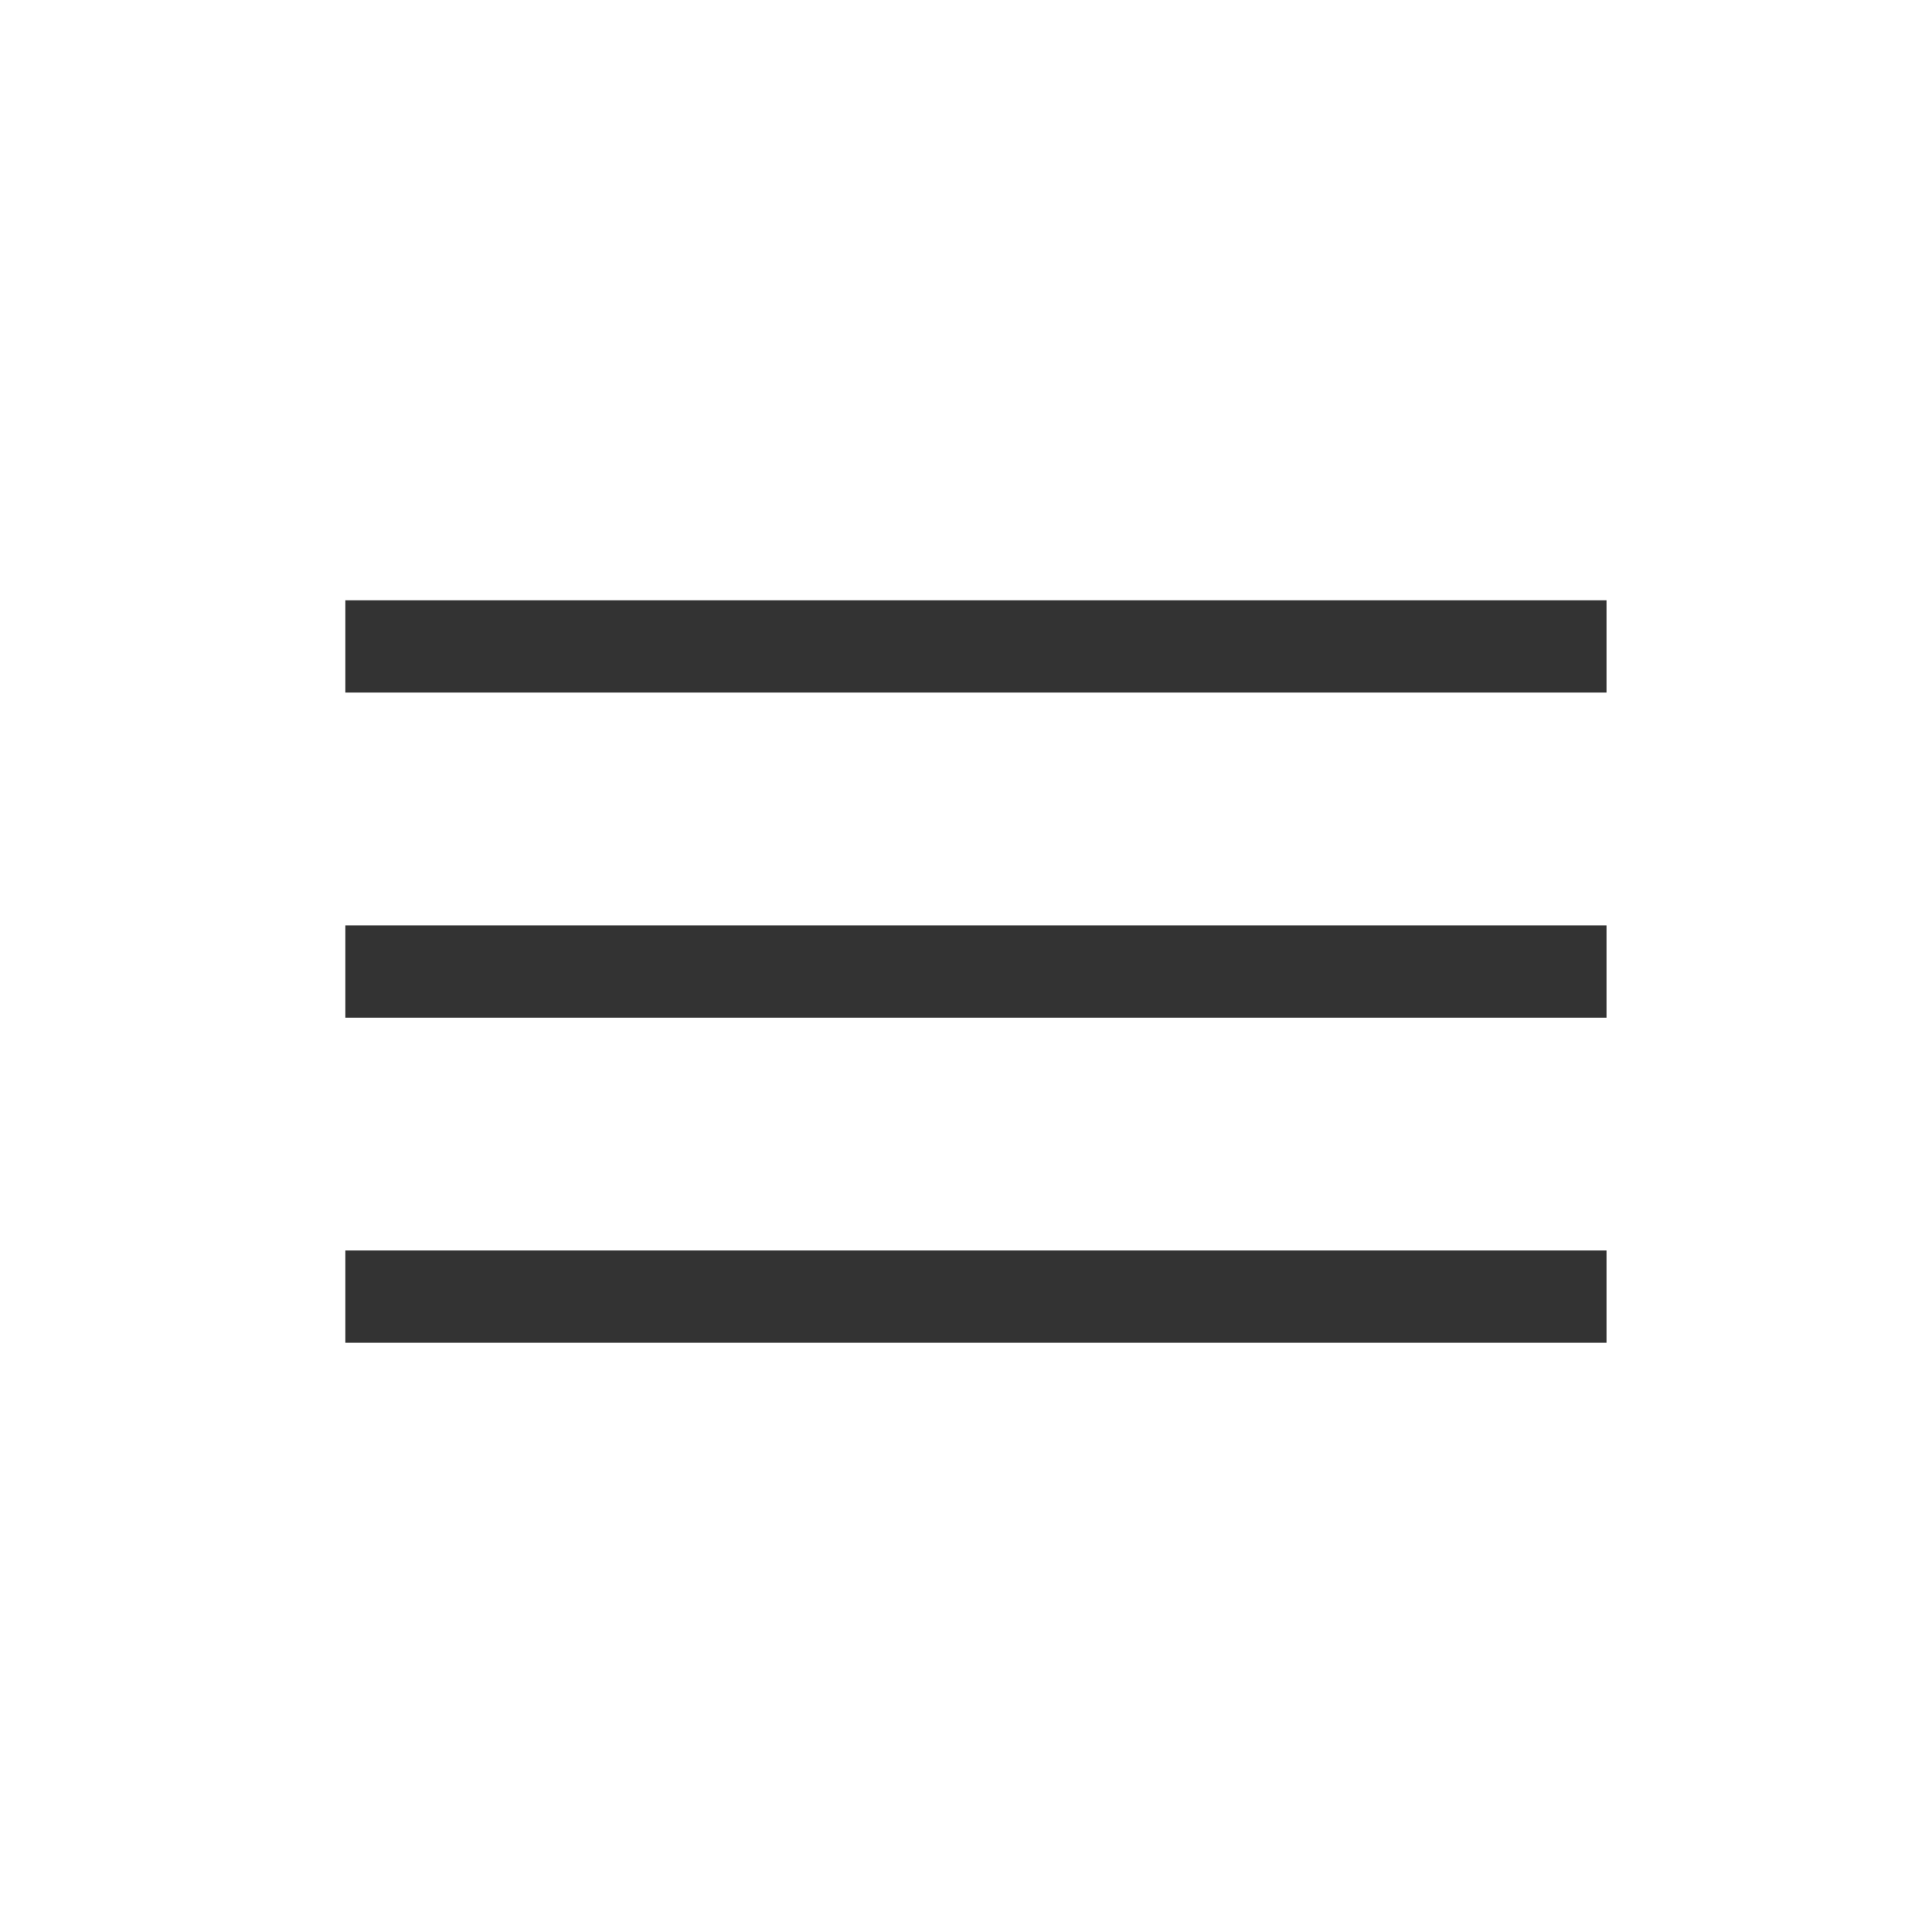 <?xml version="1.0" encoding="utf-8"?>
<!-- Generator: Adobe Illustrator 15.1.0, SVG Export Plug-In  -->
<!DOCTYPE svg PUBLIC "-//W3C//DTD SVG 1.1//EN" "http://www.w3.org/Graphics/SVG/1.1/DTD/svg11.dtd">
<svg version="1.1"
	 xmlns="http://www.w3.org/2000/svg" xmlns:xlink="http://www.w3.org/1999/xlink" xmlns:a="http://ns.adobe.com/AdobeSVGViewerExtensions/3.0/"
	 x="0px" y="0px" width="55px" height="55px" viewBox="-9.831 -17.089 55 55"
	 overflow="visible" enable-background="new -9.831 -17.089 55 55" xml:space="preserve">
<defs>
</defs>
<rect fill="#333333" width="35.903" height="2.627"/>
<rect y="9.255" fill="#333333" width="35.903" height="2.627"/>
<rect y="18.51" fill="#333333" width="35.903" height="2.627"/>
</svg>
